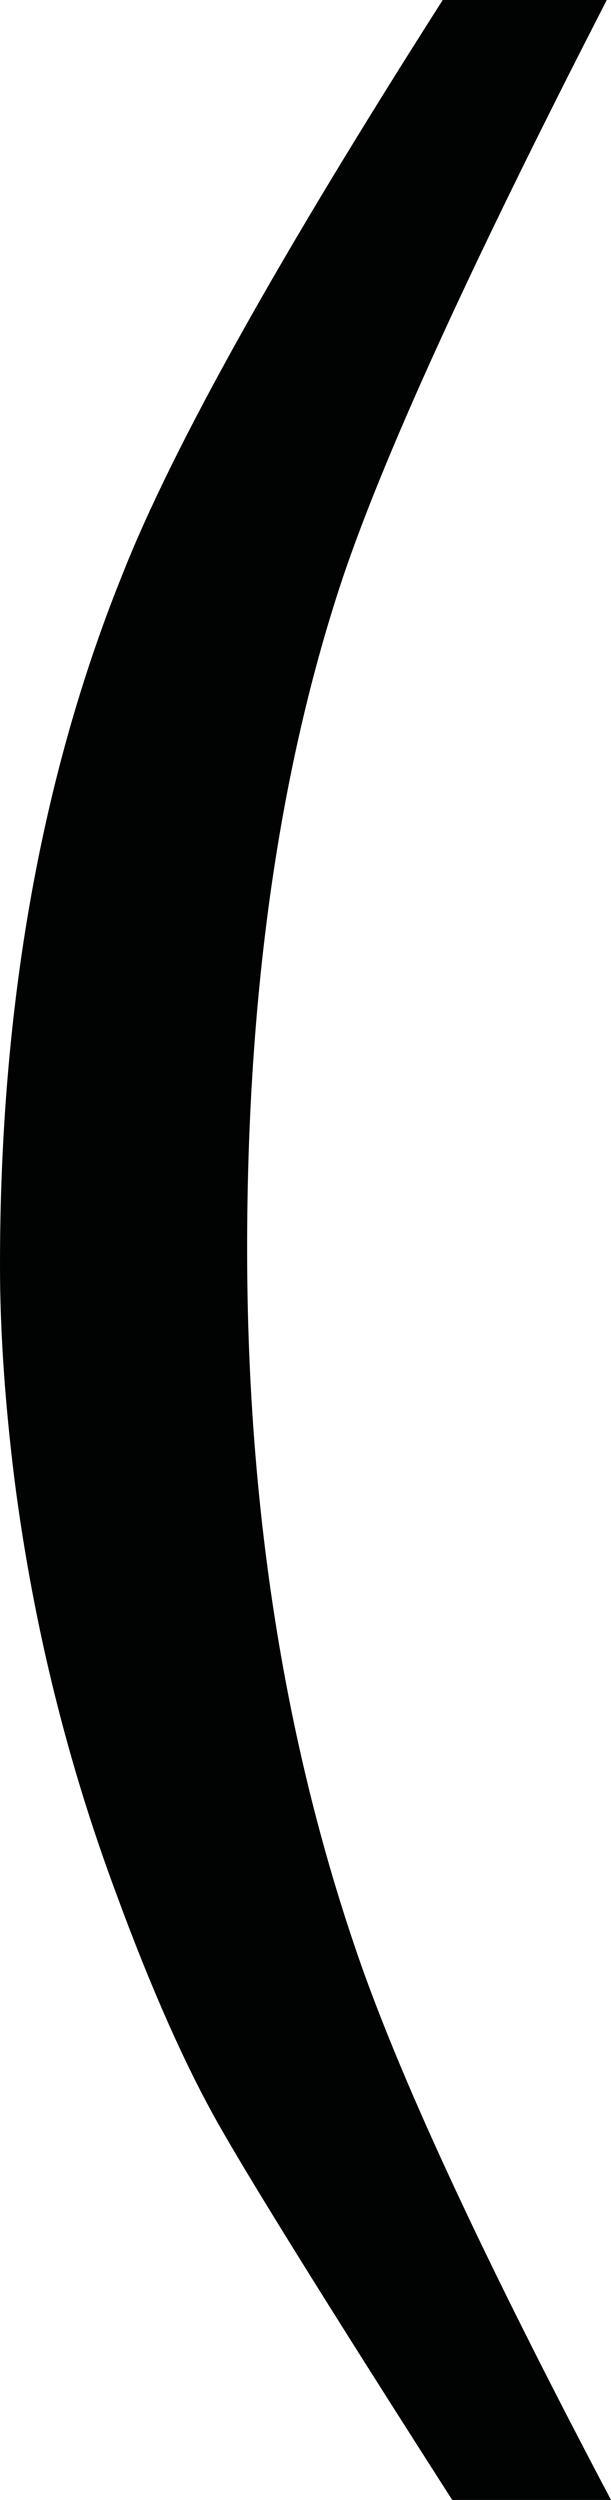 <?xml version="1.0" encoding="utf-8"?>
<!-- Generator: Adobe Illustrator 27.4.0, SVG Export Plug-In . SVG Version: 6.00 Build 0)  -->
<svg version="1.1" id="Ebene_1" xmlns="http://www.w3.org/2000/svg" xmlns:xlink="http://www.w3.org/1999/xlink" x="0px" y="0px"
	 width="58.1px" height="237.6px" viewBox="0 0 58.1 237.6" style="enable-background:new 0 0 58.1 237.6;" xml:space="preserve">
<style type="text/css">
	.st0{fill:#010202;}
</style>
<g>
	<path class="st0" d="M57.7,0c-13,25.3-21.5,43.9-25.4,55.8c-5.9,18.1-8.8,39.1-8.8,62.9c0,24,3.4,46,10.1,65.9
		c4.1,12.3,12.3,29.9,24.5,53H43c-12.1-18.9-19.6-31-22.5-36.2c-2.9-5.2-6.1-12.3-9.4-21.3c-4.6-12.3-7.9-25.4-9.7-39.3
		C0.5,133.6,0,126.8,0,120.2c0-24.5,3.9-46.4,11.6-65.5C16.4,42.5,26.6,24.3,42.1,0H57.7z"/>
</g>
</svg>
